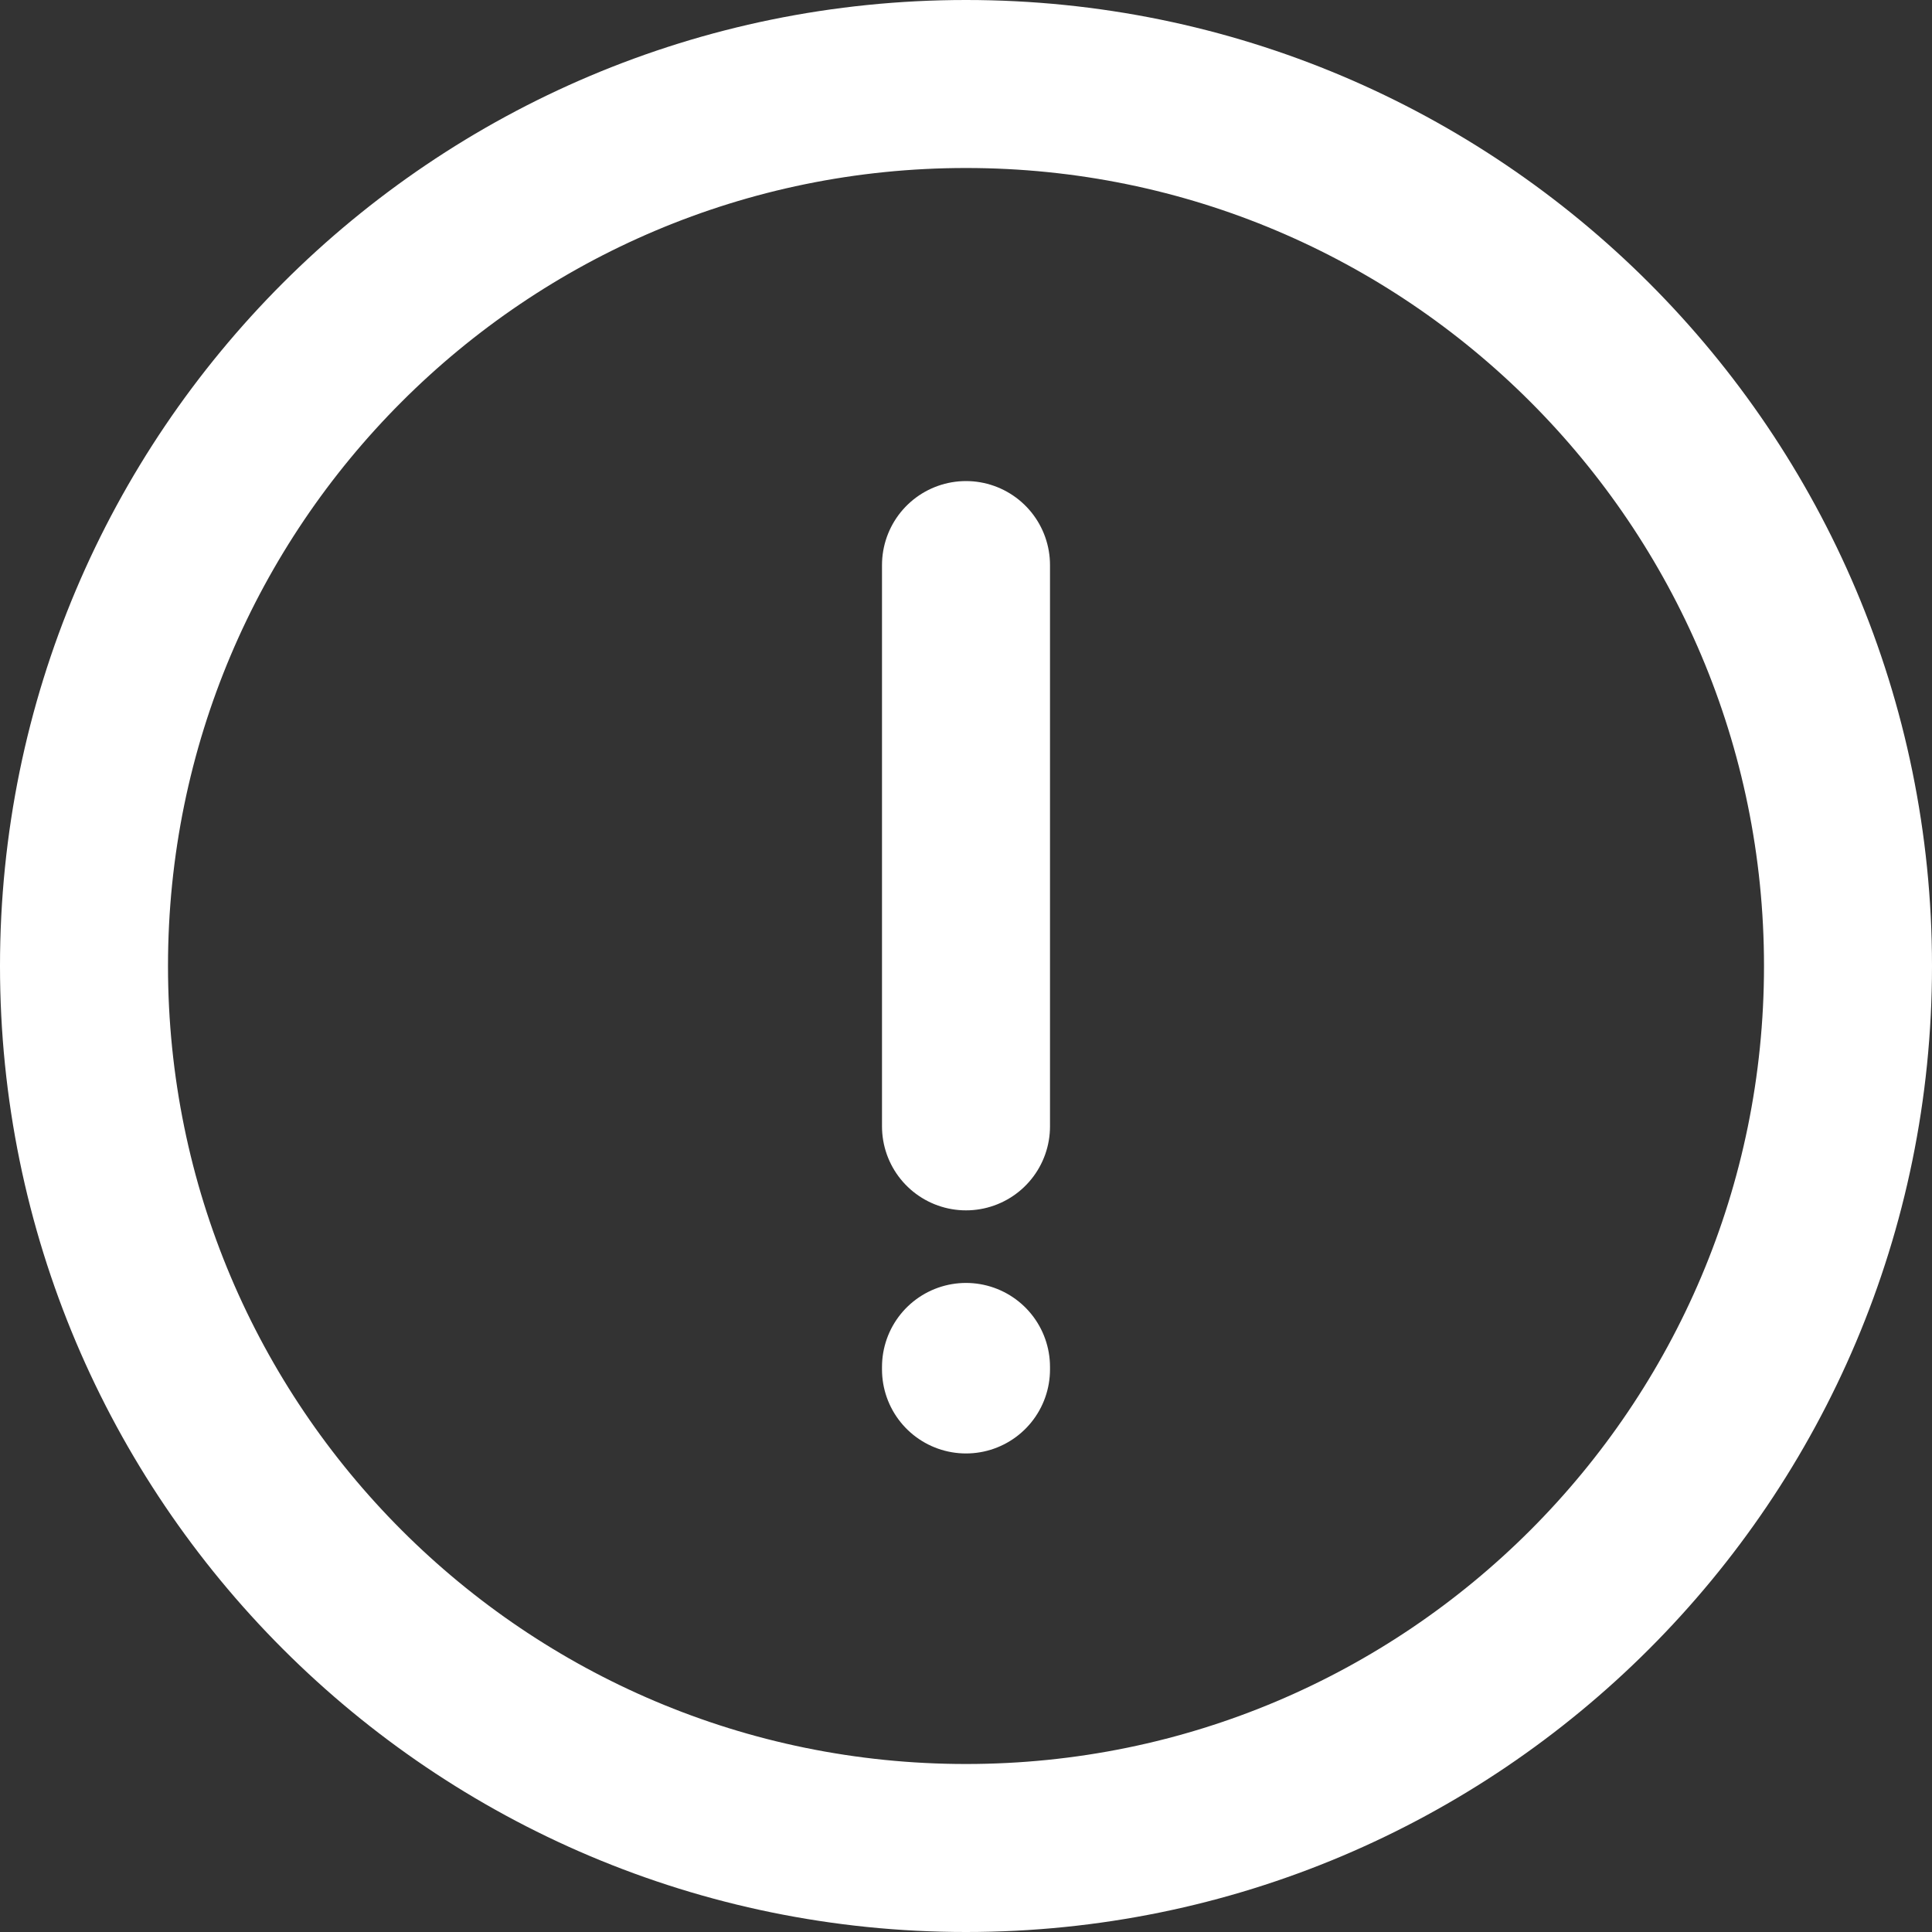 <svg width="23" height="23" fill="none" xmlns="http://www.w3.org/2000/svg"><rect width="100%" height="100%" fill="#333333" stroke="none"/><path d="M11.5 6.727v6.682m0 2.864v.03M22 11.5C22 17.299 17.299 22 11.5 22S1 17.299 1 11.5 5.701 1 11.5 1 22 5.701 22 11.5Z" stroke="#fff" stroke-width="2" stroke-linecap="round"/></svg>